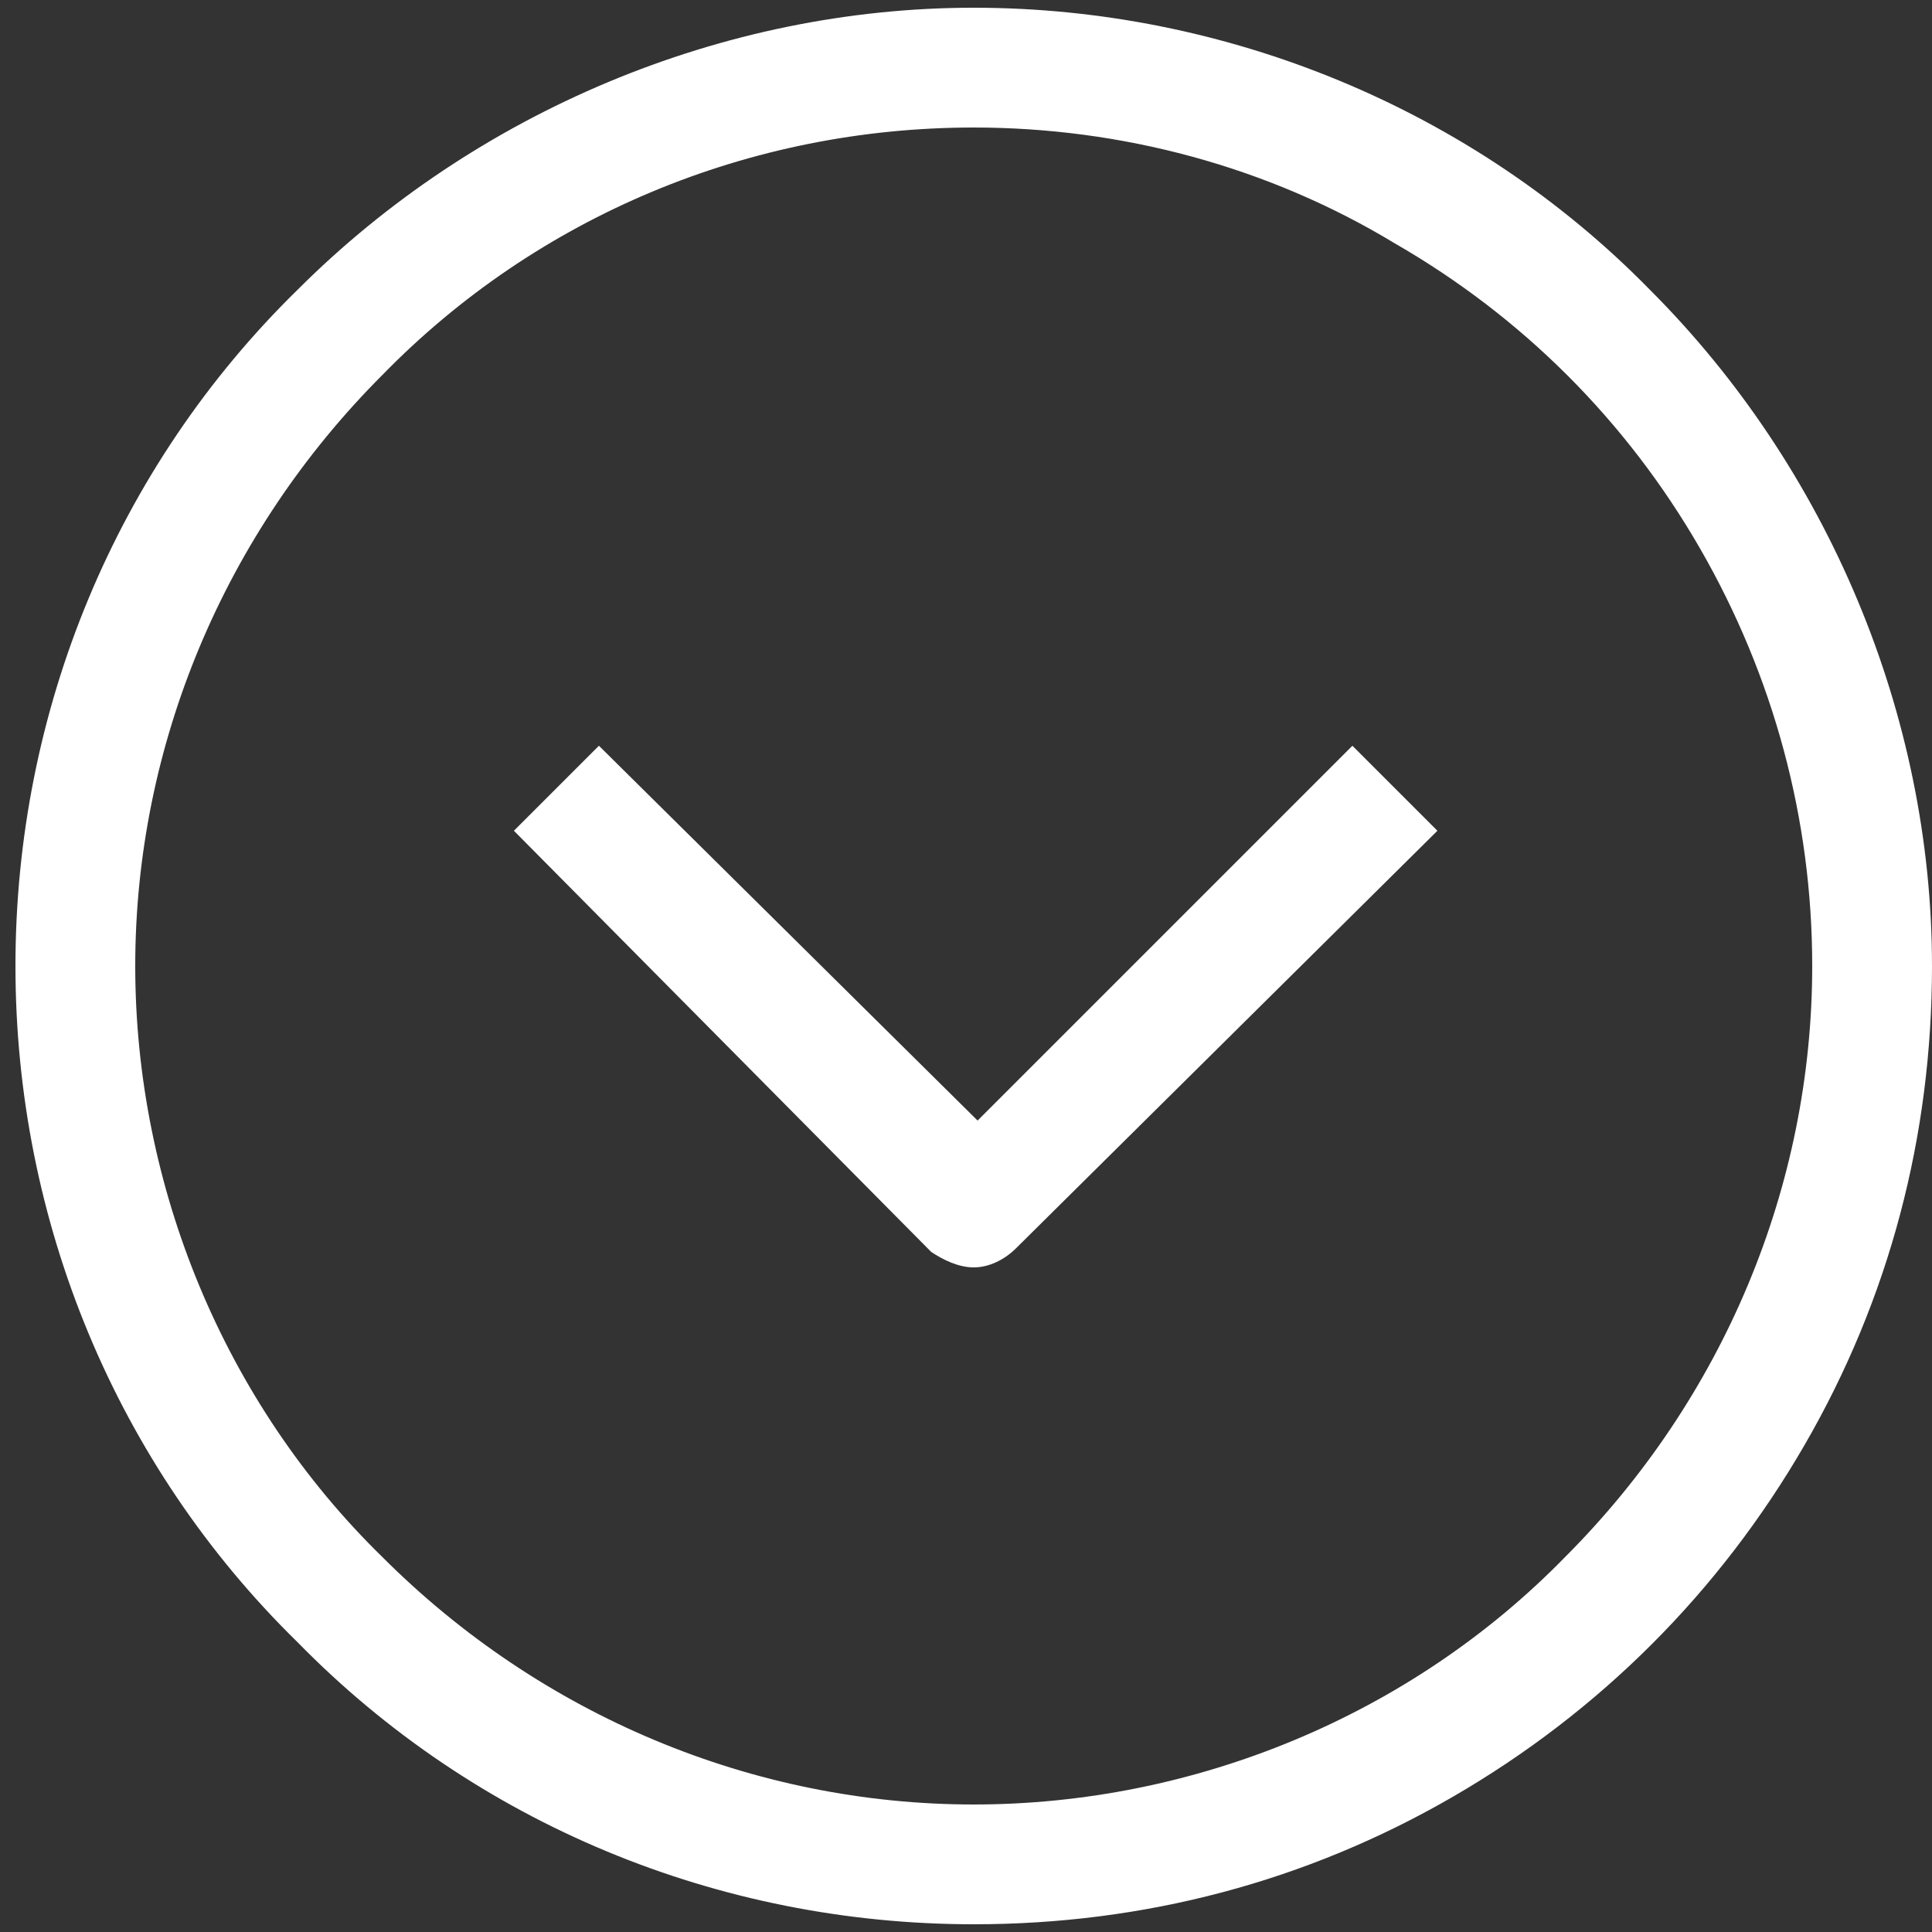 <?xml version="1.0" encoding="utf-8"?>
<!-- Generator: Adobe Illustrator 27.4.1, SVG Export Plug-In . SVG Version: 6.00 Build 0)  -->
<svg version="1.1" id="Capa_1" xmlns="http://www.w3.org/2000/svg" xmlns:xlink="http://www.w3.org/1999/xlink" x="0px" y="0px"
	 viewBox="0 0 50 50" style="enable-background:new 0 0 50 50;" xml:space="preserve">
<rect x="0" y="0" width="50" height="50" fill="#333333" stroke="none"/>
<style type="text/css">
	.st0{fill:#FFFFFF;}
</style>
<g>
	<path class="st0" d="M25.2,49.8c-6.6,0-12.9-2.6-17.5-7.3C3,37.9,0.4,31.6,0.4,25S3,12.1,7.7,7.5c4.6-4.6,11-7.3,17.5-7.3
		s12.9,2.6,17.5,7.3c4.6,4.6,7.3,11,7.3,17.5c0,4.4-1.1,8.6-3.3,12.4c-2.2,3.8-5.3,6.9-9.1,9.1C33.8,48.7,29.6,49.8,25.2,49.8z
		 M25.2,3.3c-5.8,0-11.3,2.3-15.3,6.4C5.8,13.8,3.5,19.3,3.5,25s2.3,11.3,6.4,15.3c4.1,4.1,9.6,6.4,15.3,6.4s11.3-2.3,15.3-6.4
		c4.1-4.1,6.4-9.6,6.4-15.3c0-3.8-1-7.5-2.9-10.8c-1.9-3.3-4.6-6-7.9-7.9C32.8,4.3,29,3.3,25.2,3.3L25.2,3.3z"/>
	<path class="st0" d="M25.2,32.8c-0.4,0-0.8-0.2-1.1-0.4L13.3,21.5l2.2-2.2l9.8,9.7l9.7-9.7l2.2,2.2L26.3,32.3
		C26,32.6,25.6,32.8,25.2,32.8L25.2,32.8z"/>
</g>
</svg>
